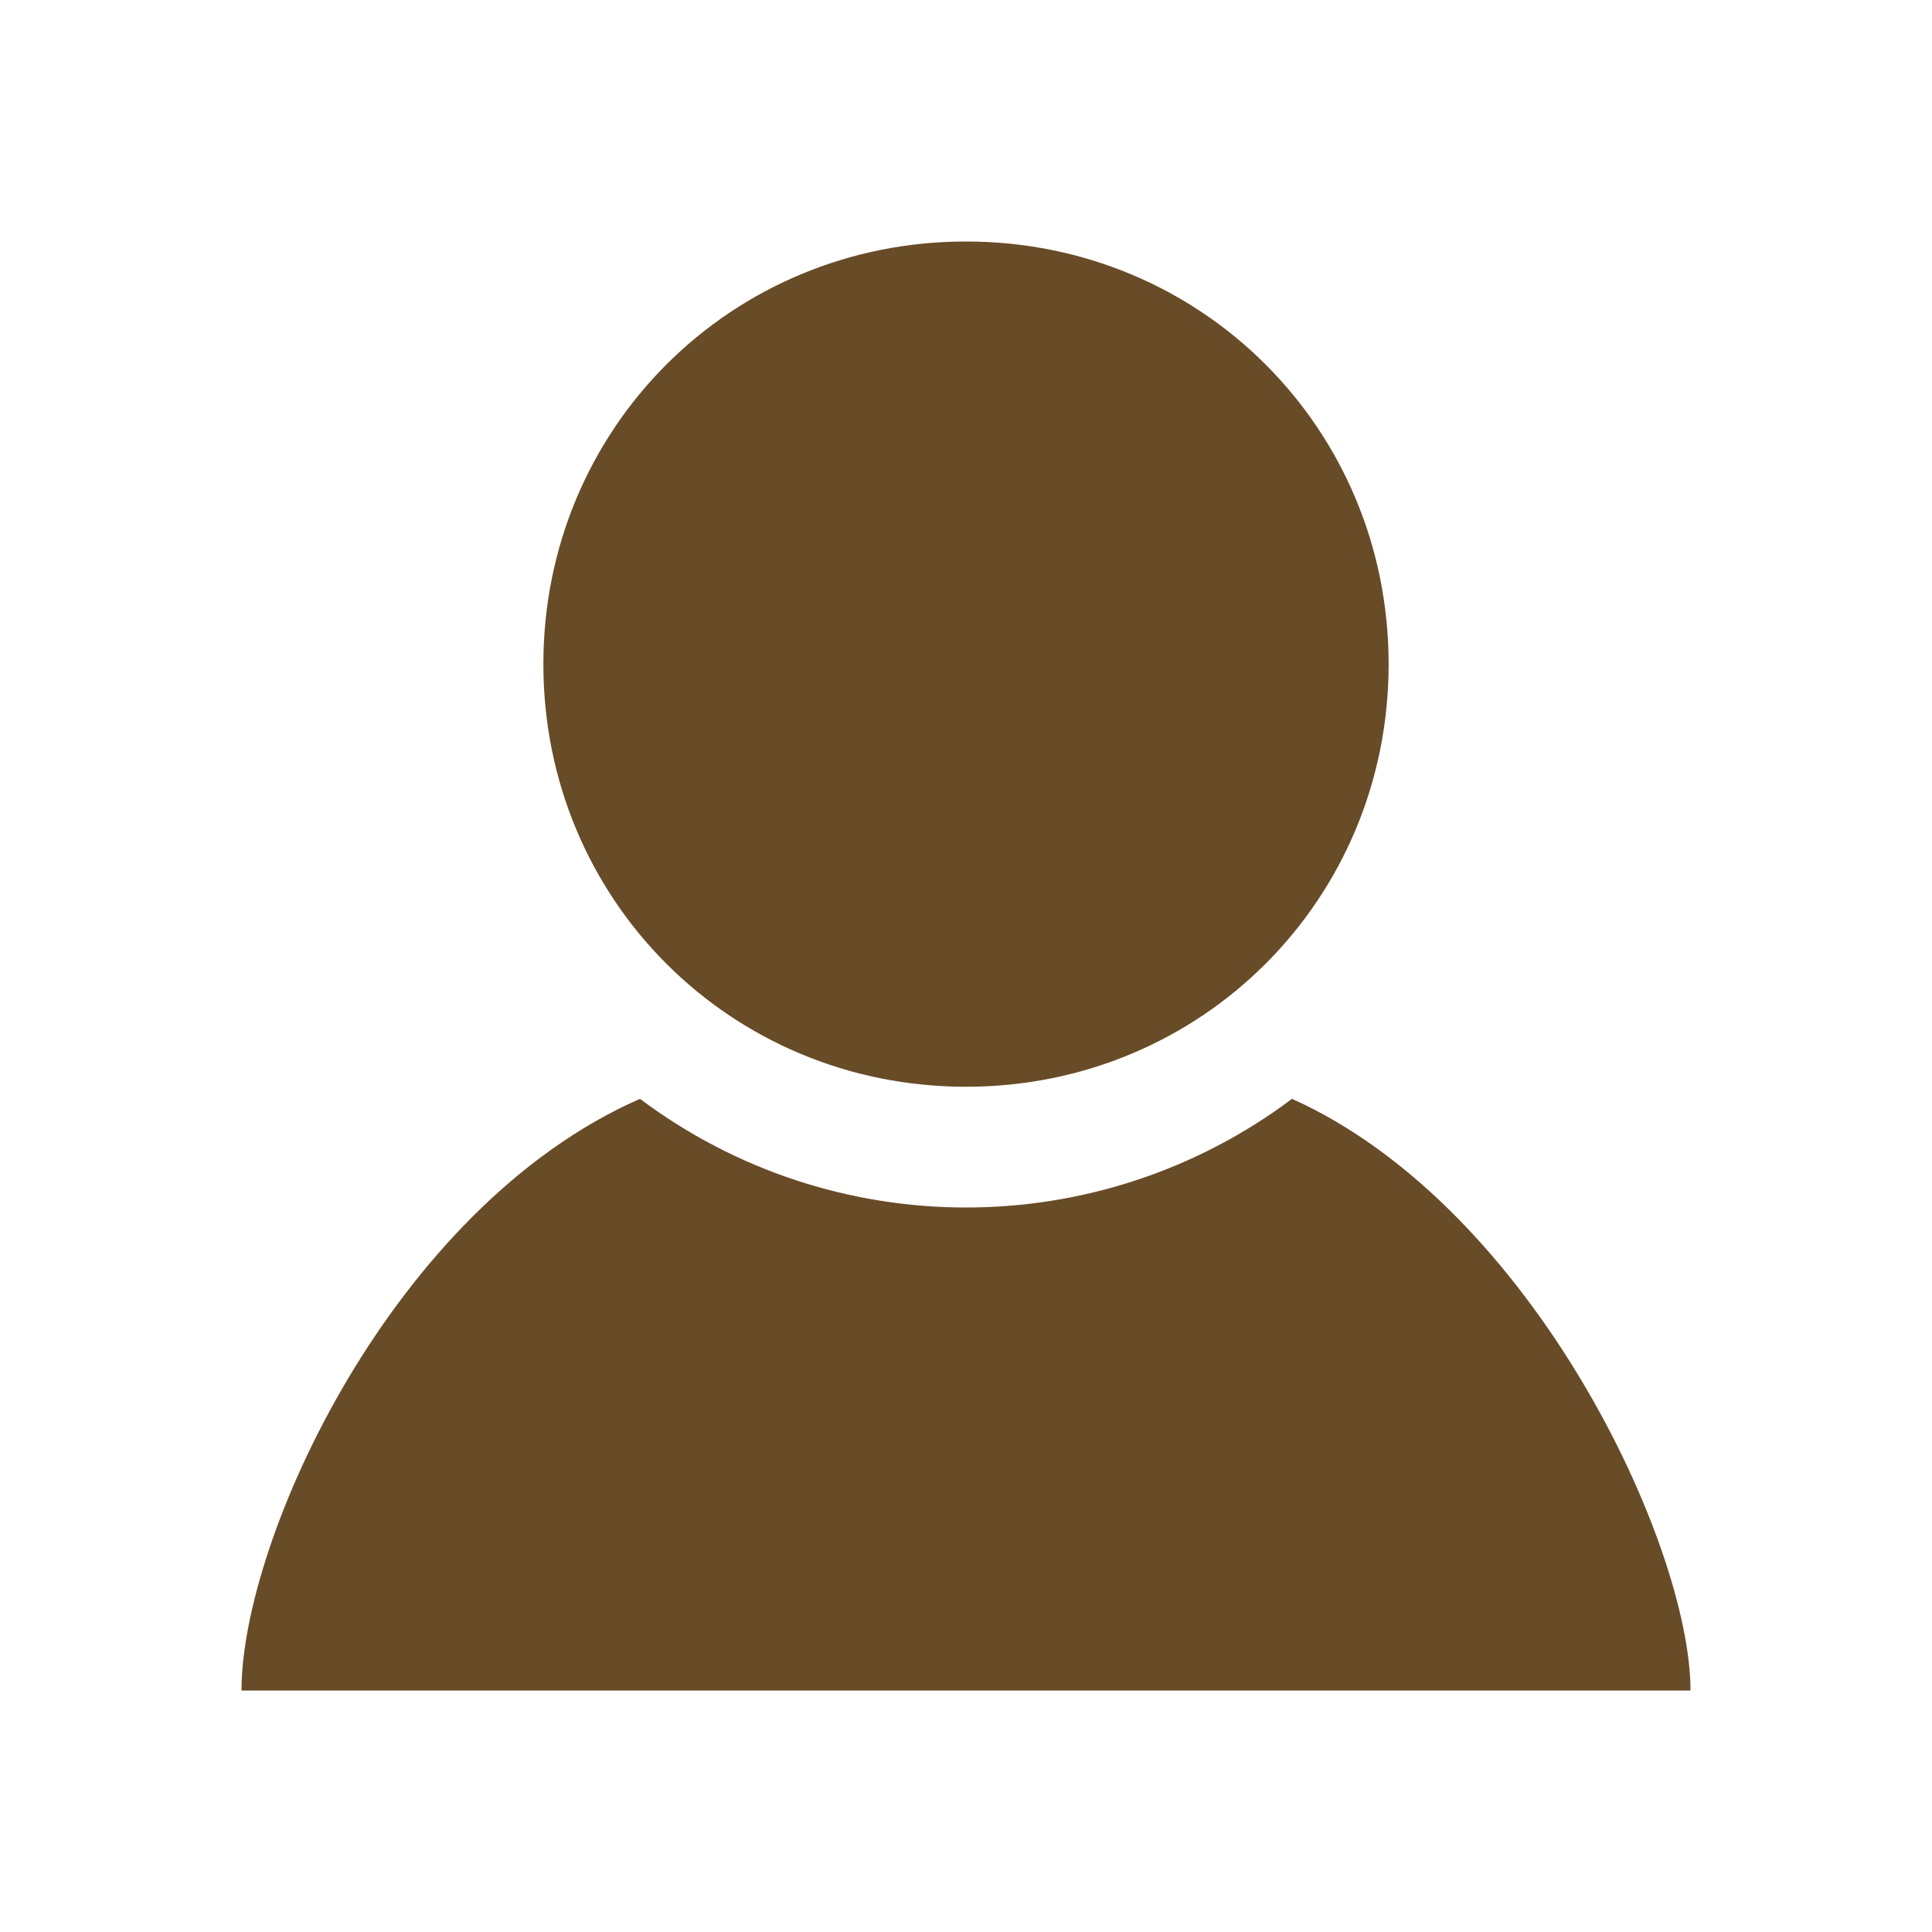 <?xml version="1.0" encoding="utf-8"?>
<!-- Generator: Adobe Illustrator 22.1.0, SVG Export Plug-In . SVG Version: 6.00 Build 0)  -->
<svg version="1.1" id="レイヤー_1" xmlns="http://www.w3.org/2000/svg" xmlns:xlink="http://www.w3.org/1999/xlink" x="0px"
	 y="0px" viewBox="0 0 32 32" style="enable-background:new 0 0 32 32;" xml:space="preserve">
<style type="text/css">
	.st0{fill:#684B27;}
</style>
<title>user-5</title>
<g id="レイヤー_2_1_">
	<g id="レイヤー_1-2">
		<path id="user-5" class="st0" d="M23,11c0,3.9-3.1,7-7,7s-7-3.1-7-7s3.1-7,7-7S23,7.1,23,11L23,11z M21.4,18.2
			c-3.2,2.4-7.6,2.4-10.8,0C6.5,20,4,25.5,4,28h24C28,25.6,25.4,20,21.4,18.2z"/>
	</g>
</g>
</svg>
